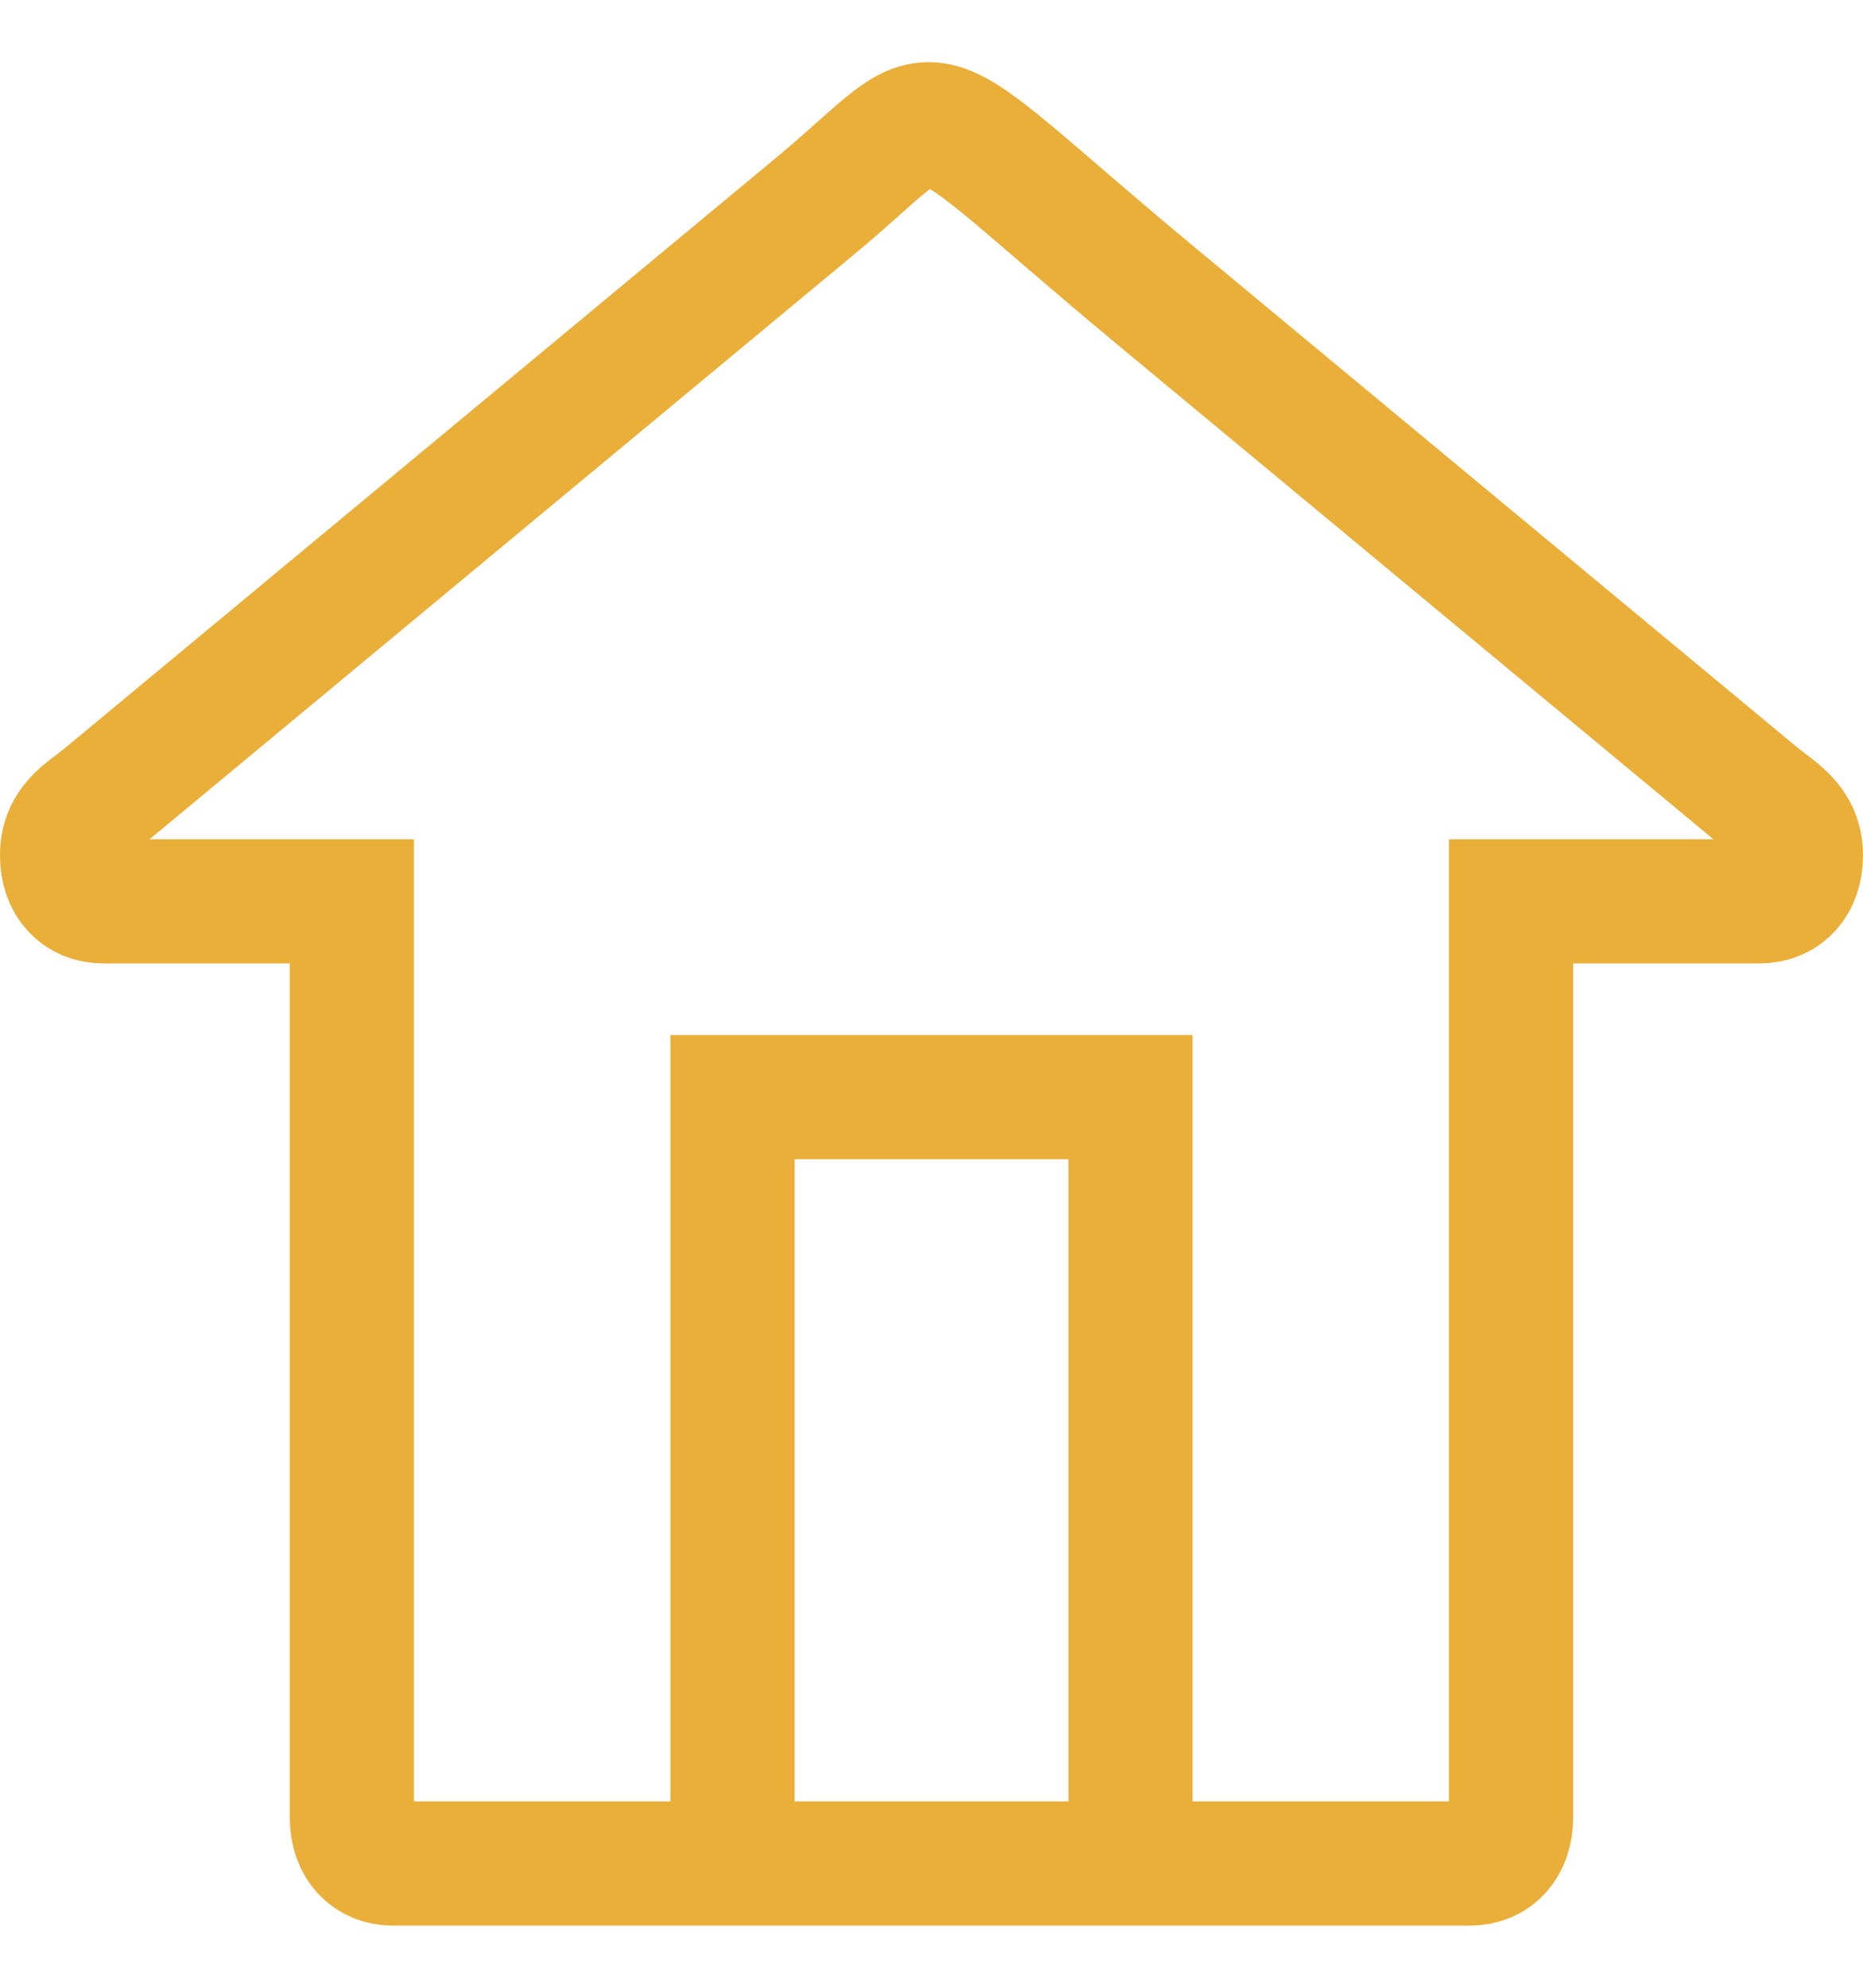 <svg width="15" height="16" viewBox="0 0 15 16" fill="none" xmlns="http://www.w3.org/2000/svg">
<path fill-rule="evenodd" clip-rule="evenodd" d="M14.5 6.886C14.5 7.109 14.368 7.255 14.166 7.255H12.166V14.631C12.166 14.854 12.035 15 11.833 15H3.166C2.965 15 2.833 14.854 2.833 14.631V7.255H0.833C0.632 7.255 0.5 7.109 0.5 6.886C0.5 6.626 0.681 6.538 0.827 6.419L6.565 1.657C7.701 0.715 7.214 0.645 9.315 2.388C9.917 2.887 10.481 3.356 11.077 3.85L14.149 6.399C14.305 6.528 14.5 6.622 14.5 6.886ZM9.102 8.831H5.898V15H9.102V8.831Z" stroke="#EAAF39" stroke-miterlimit="22.926"/>
</svg>
